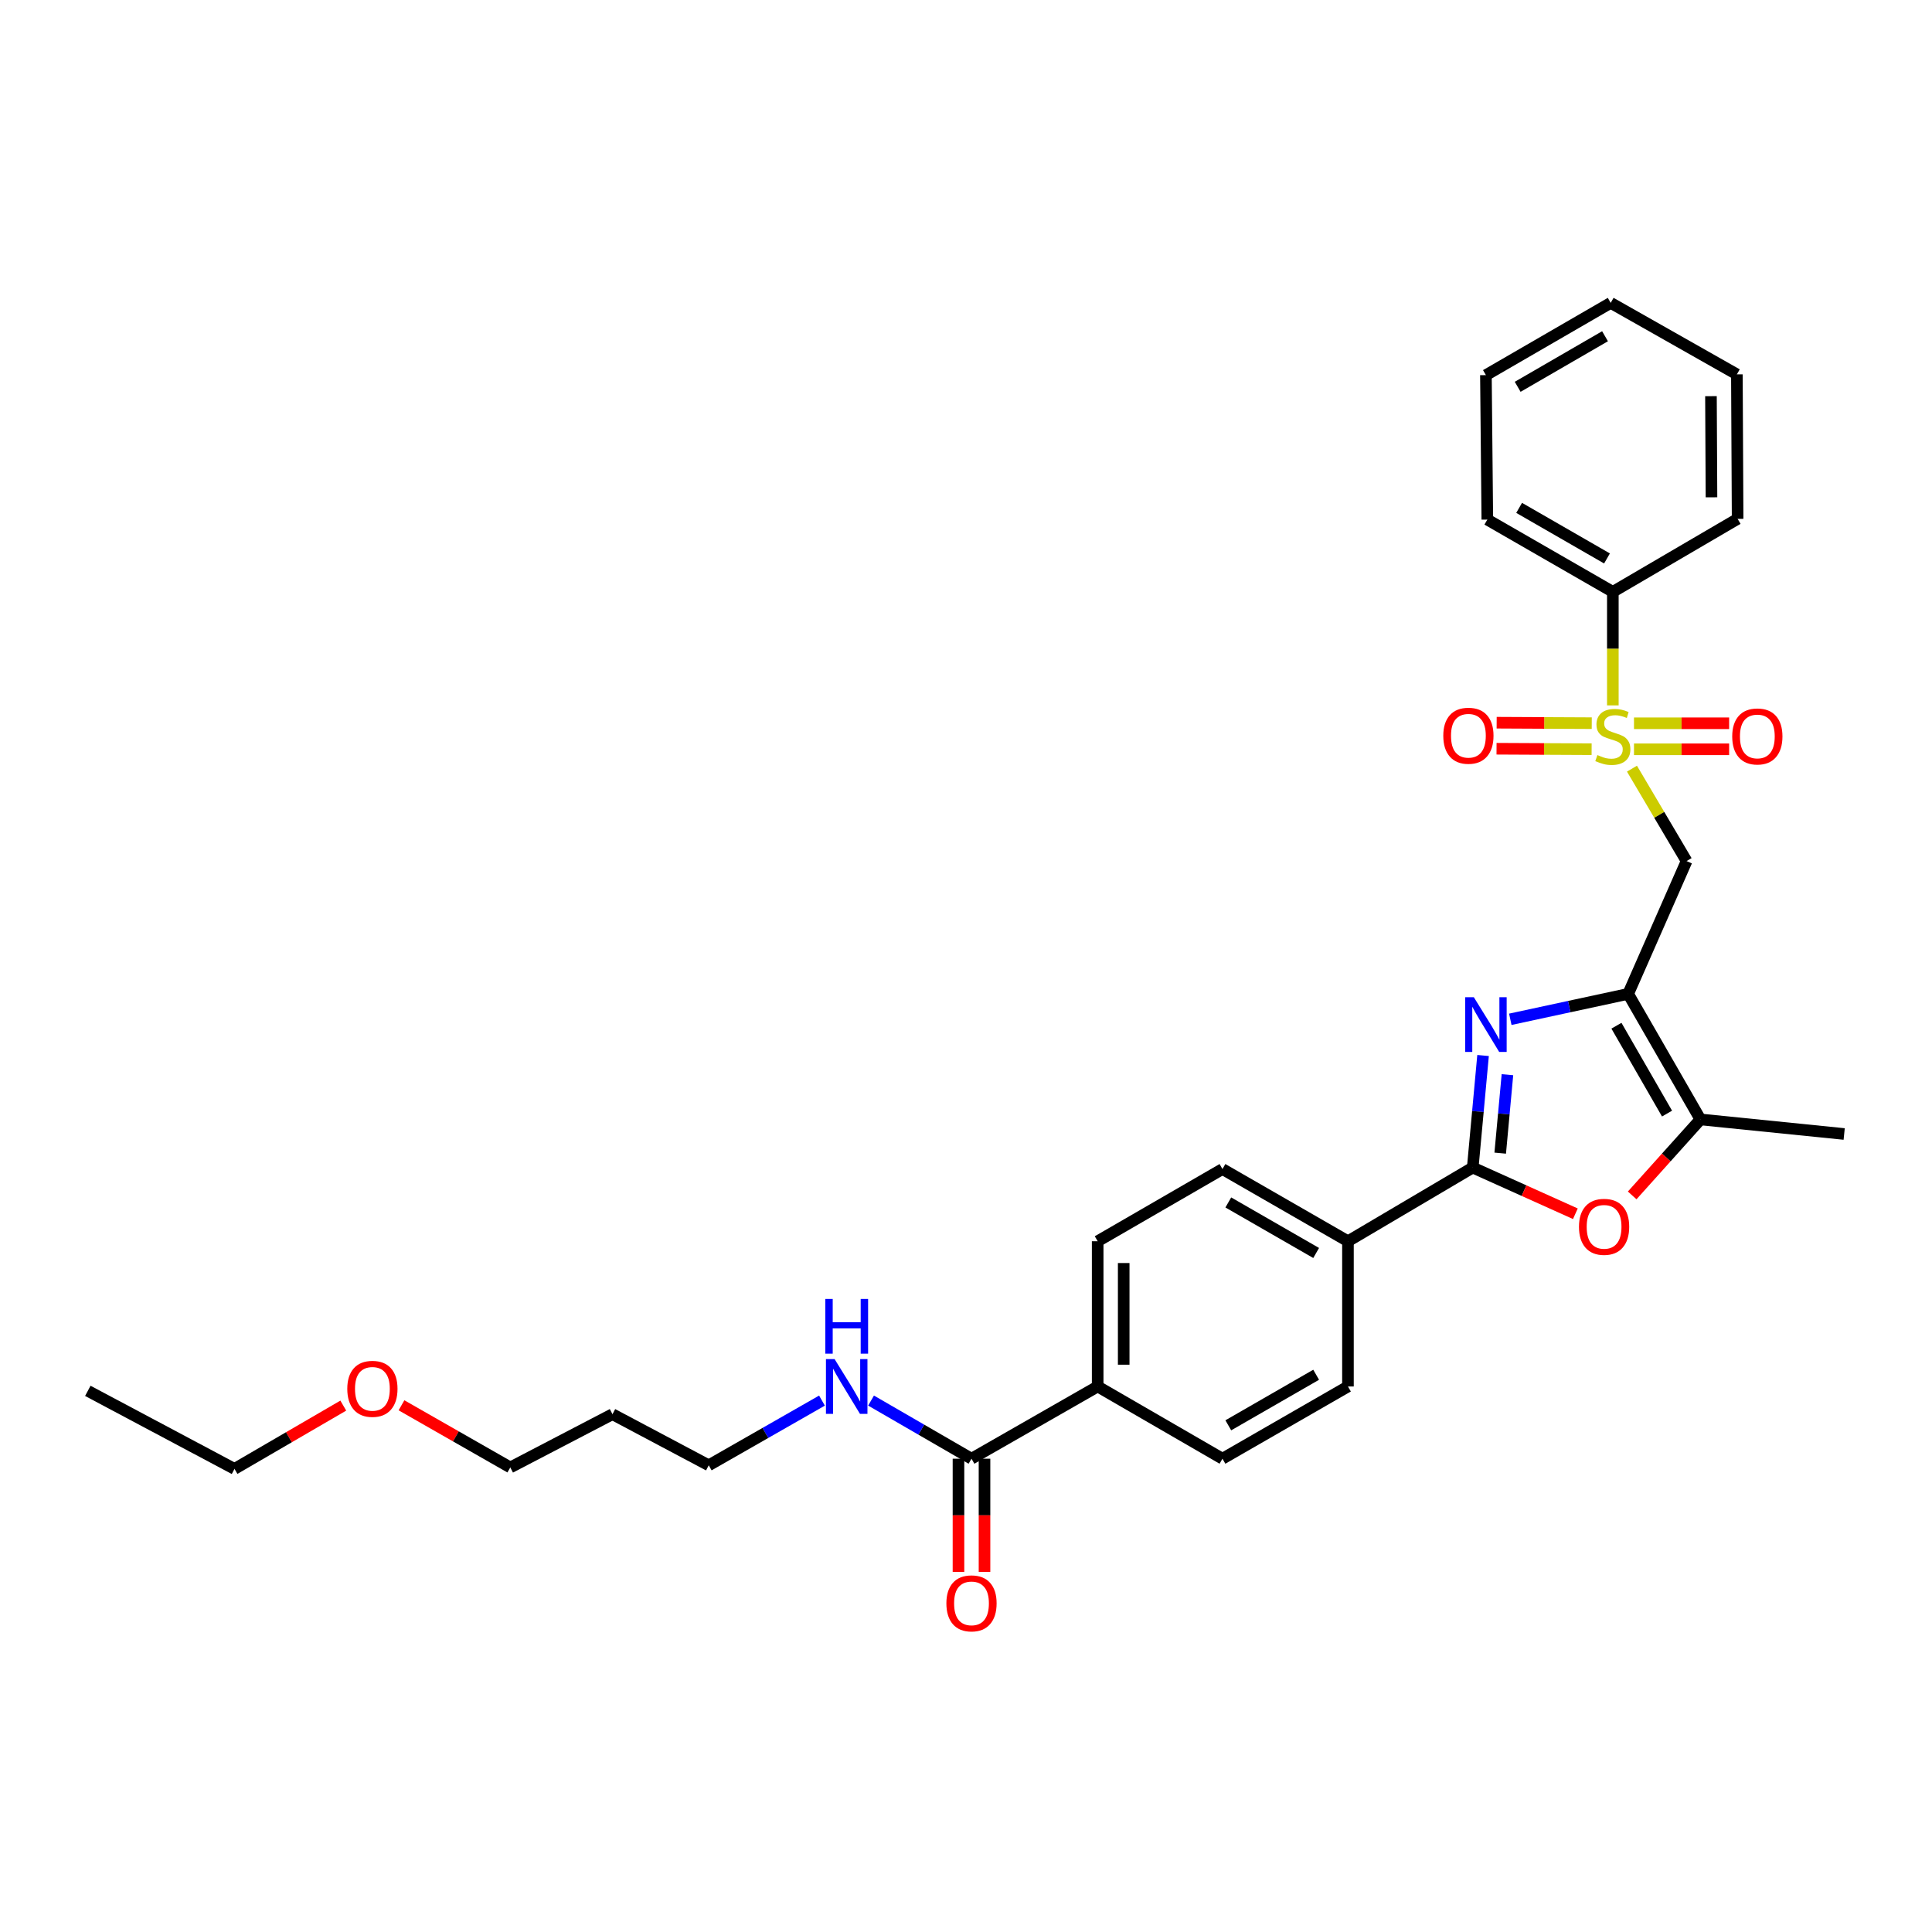 <?xml version='1.0' encoding='iso-8859-1'?>
<svg version='1.1' baseProfile='full'
              xmlns='http://www.w3.org/2000/svg'
                      xmlns:rdkit='http://www.rdkit.org/xml'
                      xmlns:xlink='http://www.w3.org/1999/xlink'
                  xml:space='preserve'
width='1000px' height='1000px' viewBox='0 0 1000 1000'>
<!-- END OF HEADER -->
<rect style='opacity:1.0;fill:#FFFFFF;stroke:none' width='1000' height='1000' x='0' y='0'> </rect>
<path class='bond-3' d='M 844.705,397.857 L 858.839,421.773' style='fill:none;fill-rule:evenodd;stroke:#CCCC00;stroke-width:6px;stroke-linecap:butt;stroke-linejoin:miter;stroke-opacity:1' />
<path class='bond-3' d='M 858.839,421.773 L 872.973,445.689' style='fill:none;fill-rule:evenodd;stroke:#000000;stroke-width:6px;stroke-linecap:butt;stroke-linejoin:miter;stroke-opacity:1' />
<path class='bond-8' d='M 823.887,374.31 L 799.278,374.19' style='fill:none;fill-rule:evenodd;stroke:#CCCC00;stroke-width:6px;stroke-linecap:butt;stroke-linejoin:miter;stroke-opacity:1' />
<path class='bond-8' d='M 799.278,374.19 L 774.67,374.069' style='fill:none;fill-rule:evenodd;stroke:#FF0000;stroke-width:6px;stroke-linecap:butt;stroke-linejoin:miter;stroke-opacity:1' />
<path class='bond-8' d='M 823.82,387.785 L 799.212,387.664' style='fill:none;fill-rule:evenodd;stroke:#CCCC00;stroke-width:6px;stroke-linecap:butt;stroke-linejoin:miter;stroke-opacity:1' />
<path class='bond-8' d='M 799.212,387.664 L 774.604,387.543' style='fill:none;fill-rule:evenodd;stroke:#FF0000;stroke-width:6px;stroke-linecap:butt;stroke-linejoin:miter;stroke-opacity:1' />
<path class='bond-9' d='M 845.752,387.838 L 870.375,387.838' style='fill:none;fill-rule:evenodd;stroke:#CCCC00;stroke-width:6px;stroke-linecap:butt;stroke-linejoin:miter;stroke-opacity:1' />
<path class='bond-9' d='M 870.375,387.838 L 894.997,387.838' style='fill:none;fill-rule:evenodd;stroke:#FF0000;stroke-width:6px;stroke-linecap:butt;stroke-linejoin:miter;stroke-opacity:1' />
<path class='bond-9' d='M 845.752,374.364 L 870.375,374.364' style='fill:none;fill-rule:evenodd;stroke:#CCCC00;stroke-width:6px;stroke-linecap:butt;stroke-linejoin:miter;stroke-opacity:1' />
<path class='bond-9' d='M 870.375,374.364 L 894.997,374.364' style='fill:none;fill-rule:evenodd;stroke:#FF0000;stroke-width:6px;stroke-linecap:butt;stroke-linejoin:miter;stroke-opacity:1' />
<path class='bond-10' d='M 834.803,365.112 L 834.803,335.726' style='fill:none;fill-rule:evenodd;stroke:#CCCC00;stroke-width:6px;stroke-linecap:butt;stroke-linejoin:miter;stroke-opacity:1' />
<path class='bond-10' d='M 834.803,335.726 L 834.803,306.34' style='fill:none;fill-rule:evenodd;stroke:#000000;stroke-width:6px;stroke-linecap:butt;stroke-linejoin:miter;stroke-opacity:1' />
<path class='bond-0' d='M 842.73,514.438 L 872.973,445.689' style='fill:none;fill-rule:evenodd;stroke:#000000;stroke-width:6px;stroke-linecap:butt;stroke-linejoin:miter;stroke-opacity:1' />
<path class='bond-1' d='M 842.73,514.438 L 812.23,521.013' style='fill:none;fill-rule:evenodd;stroke:#000000;stroke-width:6px;stroke-linecap:butt;stroke-linejoin:miter;stroke-opacity:1' />
<path class='bond-1' d='M 812.23,521.013 L 781.73,527.587' style='fill:none;fill-rule:evenodd;stroke:#0000FF;stroke-width:6px;stroke-linecap:butt;stroke-linejoin:miter;stroke-opacity:1' />
<path class='bond-5' d='M 842.73,514.438 L 880.144,579.415' style='fill:none;fill-rule:evenodd;stroke:#000000;stroke-width:6px;stroke-linecap:butt;stroke-linejoin:miter;stroke-opacity:1' />
<path class='bond-5' d='M 836.665,530.909 L 862.855,576.392' style='fill:none;fill-rule:evenodd;stroke:#000000;stroke-width:6px;stroke-linecap:butt;stroke-linejoin:miter;stroke-opacity:1' />
<path class='bond-2' d='M 767.631,546.327 L 764.959,575.327' style='fill:none;fill-rule:evenodd;stroke:#0000FF;stroke-width:6px;stroke-linecap:butt;stroke-linejoin:miter;stroke-opacity:1' />
<path class='bond-2' d='M 764.959,575.327 L 762.288,604.328' style='fill:none;fill-rule:evenodd;stroke:#000000;stroke-width:6px;stroke-linecap:butt;stroke-linejoin:miter;stroke-opacity:1' />
<path class='bond-2' d='M 780.247,556.263 L 778.377,576.563' style='fill:none;fill-rule:evenodd;stroke:#0000FF;stroke-width:6px;stroke-linecap:butt;stroke-linejoin:miter;stroke-opacity:1' />
<path class='bond-2' d='M 778.377,576.563 L 776.507,596.864' style='fill:none;fill-rule:evenodd;stroke:#000000;stroke-width:6px;stroke-linecap:butt;stroke-linejoin:miter;stroke-opacity:1' />
<path class='bond-7' d='M 762.288,604.328 L 697.7,642.468' style='fill:none;fill-rule:evenodd;stroke:#000000;stroke-width:6px;stroke-linecap:butt;stroke-linejoin:miter;stroke-opacity:1' />
<path class='bond-31' d='M 762.288,604.328 L 788.849,616.281' style='fill:none;fill-rule:evenodd;stroke:#000000;stroke-width:6px;stroke-linecap:butt;stroke-linejoin:miter;stroke-opacity:1' />
<path class='bond-31' d='M 788.849,616.281 L 815.41,628.233' style='fill:none;fill-rule:evenodd;stroke:#FF0000;stroke-width:6px;stroke-linecap:butt;stroke-linejoin:miter;stroke-opacity:1' />
<path class='bond-4' d='M 844.815,618.737 L 862.48,599.076' style='fill:none;fill-rule:evenodd;stroke:#FF0000;stroke-width:6px;stroke-linecap:butt;stroke-linejoin:miter;stroke-opacity:1' />
<path class='bond-4' d='M 862.48,599.076 L 880.144,579.415' style='fill:none;fill-rule:evenodd;stroke:#000000;stroke-width:6px;stroke-linecap:butt;stroke-linejoin:miter;stroke-opacity:1' />
<path class='bond-18' d='M 880.144,579.415 L 954.545,586.953' style='fill:none;fill-rule:evenodd;stroke:#000000;stroke-width:6px;stroke-linecap:butt;stroke-linejoin:miter;stroke-opacity:1' />
<path class='bond-6' d='M 502.845,755.025 L 568.151,717.64' style='fill:none;fill-rule:evenodd;stroke:#000000;stroke-width:6px;stroke-linecap:butt;stroke-linejoin:miter;stroke-opacity:1' />
<path class='bond-12' d='M 496.107,755.025 L 496.107,784.325' style='fill:none;fill-rule:evenodd;stroke:#000000;stroke-width:6px;stroke-linecap:butt;stroke-linejoin:miter;stroke-opacity:1' />
<path class='bond-12' d='M 496.107,784.325 L 496.107,813.625' style='fill:none;fill-rule:evenodd;stroke:#FF0000;stroke-width:6px;stroke-linecap:butt;stroke-linejoin:miter;stroke-opacity:1' />
<path class='bond-12' d='M 509.582,755.025 L 509.582,784.325' style='fill:none;fill-rule:evenodd;stroke:#000000;stroke-width:6px;stroke-linecap:butt;stroke-linejoin:miter;stroke-opacity:1' />
<path class='bond-12' d='M 509.582,784.325 L 509.582,813.625' style='fill:none;fill-rule:evenodd;stroke:#FF0000;stroke-width:6px;stroke-linecap:butt;stroke-linejoin:miter;stroke-opacity:1' />
<path class='bond-17' d='M 502.845,755.025 L 476.85,739.98' style='fill:none;fill-rule:evenodd;stroke:#000000;stroke-width:6px;stroke-linecap:butt;stroke-linejoin:miter;stroke-opacity:1' />
<path class='bond-17' d='M 476.85,739.98 L 450.855,724.936' style='fill:none;fill-rule:evenodd;stroke:#0000FF;stroke-width:6px;stroke-linecap:butt;stroke-linejoin:miter;stroke-opacity:1' />
<path class='bond-13' d='M 697.7,642.468 L 697.7,717.64' style='fill:none;fill-rule:evenodd;stroke:#000000;stroke-width:6px;stroke-linecap:butt;stroke-linejoin:miter;stroke-opacity:1' />
<path class='bond-14' d='M 697.7,642.468 L 632.746,605.099' style='fill:none;fill-rule:evenodd;stroke:#000000;stroke-width:6px;stroke-linecap:butt;stroke-linejoin:miter;stroke-opacity:1' />
<path class='bond-14' d='M 681.238,648.542 L 635.77,622.384' style='fill:none;fill-rule:evenodd;stroke:#000000;stroke-width:6px;stroke-linecap:butt;stroke-linejoin:miter;stroke-opacity:1' />
<path class='bond-22' d='M 834.803,306.34 L 769.833,268.941' style='fill:none;fill-rule:evenodd;stroke:#000000;stroke-width:6px;stroke-linecap:butt;stroke-linejoin:miter;stroke-opacity:1' />
<path class='bond-22' d='M 831.779,289.053 L 786.301,262.873' style='fill:none;fill-rule:evenodd;stroke:#000000;stroke-width:6px;stroke-linecap:butt;stroke-linejoin:miter;stroke-opacity:1' />
<path class='bond-23' d='M 834.803,306.34 L 899.39,268.56' style='fill:none;fill-rule:evenodd;stroke:#000000;stroke-width:6px;stroke-linecap:butt;stroke-linejoin:miter;stroke-opacity:1' />
<path class='bond-11' d='M 568.151,717.64 L 568.151,642.468' style='fill:none;fill-rule:evenodd;stroke:#000000;stroke-width:6px;stroke-linecap:butt;stroke-linejoin:miter;stroke-opacity:1' />
<path class='bond-11' d='M 581.625,706.365 L 581.625,653.744' style='fill:none;fill-rule:evenodd;stroke:#000000;stroke-width:6px;stroke-linecap:butt;stroke-linejoin:miter;stroke-opacity:1' />
<path class='bond-32' d='M 568.151,717.64 L 632.746,755.025' style='fill:none;fill-rule:evenodd;stroke:#000000;stroke-width:6px;stroke-linecap:butt;stroke-linejoin:miter;stroke-opacity:1' />
<path class='bond-15' d='M 697.7,717.64 L 632.746,755.025' style='fill:none;fill-rule:evenodd;stroke:#000000;stroke-width:6px;stroke-linecap:butt;stroke-linejoin:miter;stroke-opacity:1' />
<path class='bond-15' d='M 681.236,711.57 L 635.767,737.739' style='fill:none;fill-rule:evenodd;stroke:#000000;stroke-width:6px;stroke-linecap:butt;stroke-linejoin:miter;stroke-opacity:1' />
<path class='bond-16' d='M 632.746,605.099 L 568.151,642.468' style='fill:none;fill-rule:evenodd;stroke:#000000;stroke-width:6px;stroke-linecap:butt;stroke-linejoin:miter;stroke-opacity:1' />
<path class='bond-21' d='M 425.454,724.951 L 396.148,741.695' style='fill:none;fill-rule:evenodd;stroke:#0000FF;stroke-width:6px;stroke-linecap:butt;stroke-linejoin:miter;stroke-opacity:1' />
<path class='bond-21' d='M 396.148,741.695 L 366.843,758.438' style='fill:none;fill-rule:evenodd;stroke:#000000;stroke-width:6px;stroke-linecap:butt;stroke-linejoin:miter;stroke-opacity:1' />
<path class='bond-19' d='M 317.017,731.983 L 366.843,758.438' style='fill:none;fill-rule:evenodd;stroke:#000000;stroke-width:6px;stroke-linecap:butt;stroke-linejoin:miter;stroke-opacity:1' />
<path class='bond-24' d='M 317.017,731.983 L 264.13,759.546' style='fill:none;fill-rule:evenodd;stroke:#000000;stroke-width:6px;stroke-linecap:butt;stroke-linejoin:miter;stroke-opacity:1' />
<path class='bond-20' d='M 207.808,727.377 L 235.969,743.462' style='fill:none;fill-rule:evenodd;stroke:#FF0000;stroke-width:6px;stroke-linecap:butt;stroke-linejoin:miter;stroke-opacity:1' />
<path class='bond-20' d='M 235.969,743.462 L 264.13,759.546' style='fill:none;fill-rule:evenodd;stroke:#000000;stroke-width:6px;stroke-linecap:butt;stroke-linejoin:miter;stroke-opacity:1' />
<path class='bond-25' d='M 177.688,727.54 L 149.532,743.917' style='fill:none;fill-rule:evenodd;stroke:#FF0000;stroke-width:6px;stroke-linecap:butt;stroke-linejoin:miter;stroke-opacity:1' />
<path class='bond-25' d='M 149.532,743.917 L 121.376,760.295' style='fill:none;fill-rule:evenodd;stroke:#000000;stroke-width:6px;stroke-linecap:butt;stroke-linejoin:miter;stroke-opacity:1' />
<path class='bond-27' d='M 769.833,268.941 L 769.107,194.166' style='fill:none;fill-rule:evenodd;stroke:#000000;stroke-width:6px;stroke-linecap:butt;stroke-linejoin:miter;stroke-opacity:1' />
<path class='bond-28' d='M 899.39,268.56 L 899.008,193.769' style='fill:none;fill-rule:evenodd;stroke:#000000;stroke-width:6px;stroke-linecap:butt;stroke-linejoin:miter;stroke-opacity:1' />
<path class='bond-28' d='M 885.859,257.41 L 885.591,205.056' style='fill:none;fill-rule:evenodd;stroke:#000000;stroke-width:6px;stroke-linecap:butt;stroke-linejoin:miter;stroke-opacity:1' />
<path class='bond-26' d='M 121.376,760.295 L 45.455,719.901' style='fill:none;fill-rule:evenodd;stroke:#000000;stroke-width:6px;stroke-linecap:butt;stroke-linejoin:miter;stroke-opacity:1' />
<path class='bond-30' d='M 769.107,194.166 L 833.695,156.767' style='fill:none;fill-rule:evenodd;stroke:#000000;stroke-width:6px;stroke-linecap:butt;stroke-linejoin:miter;stroke-opacity:1' />
<path class='bond-30' d='M 785.547,200.216 L 830.759,174.037' style='fill:none;fill-rule:evenodd;stroke:#000000;stroke-width:6px;stroke-linecap:butt;stroke-linejoin:miter;stroke-opacity:1' />
<path class='bond-29' d='M 899.008,193.769 L 833.695,156.767' style='fill:none;fill-rule:evenodd;stroke:#000000;stroke-width:6px;stroke-linecap:butt;stroke-linejoin:miter;stroke-opacity:1' />
<path  class='atom-0' d='M 826.803 390.821
Q 827.123 390.941, 828.443 391.501
Q 829.763 392.061, 831.203 392.421
Q 832.683 392.741, 834.123 392.741
Q 836.803 392.741, 838.363 391.461
Q 839.923 390.141, 839.923 387.861
Q 839.923 386.301, 839.123 385.341
Q 838.363 384.381, 837.163 383.861
Q 835.963 383.341, 833.963 382.741
Q 831.443 381.981, 829.923 381.261
Q 828.443 380.541, 827.363 379.021
Q 826.323 377.501, 826.323 374.941
Q 826.323 371.381, 828.723 369.181
Q 831.163 366.981, 835.963 366.981
Q 839.243 366.981, 842.963 368.541
L 842.043 371.621
Q 838.643 370.221, 836.083 370.221
Q 833.323 370.221, 831.803 371.381
Q 830.283 372.501, 830.323 374.461
Q 830.323 375.981, 831.083 376.901
Q 831.883 377.821, 833.003 378.341
Q 834.163 378.861, 836.083 379.461
Q 838.643 380.261, 840.163 381.061
Q 841.683 381.861, 842.763 383.501
Q 843.883 385.101, 843.883 387.861
Q 843.883 391.781, 841.243 393.901
Q 838.643 395.981, 834.283 395.981
Q 831.763 395.981, 829.843 395.421
Q 827.963 394.901, 825.723 393.981
L 826.803 390.821
' fill='#CCCC00'/>
<path  class='atom-2' d='M 762.847 516.148
L 772.127 531.148
Q 773.047 532.628, 774.527 535.308
Q 776.007 537.988, 776.087 538.148
L 776.087 516.148
L 779.847 516.148
L 779.847 544.468
L 775.967 544.468
L 766.007 528.068
Q 764.847 526.148, 763.607 523.948
Q 762.407 521.748, 762.047 521.068
L 762.047 544.468
L 758.367 544.468
L 758.367 516.148
L 762.847 516.148
' fill='#0000FF'/>
<path  class='atom-5' d='M 817.274 635.002
Q 817.274 628.202, 820.634 624.402
Q 823.994 620.602, 830.274 620.602
Q 836.554 620.602, 839.914 624.402
Q 843.274 628.202, 843.274 635.002
Q 843.274 641.882, 839.874 645.802
Q 836.474 649.682, 830.274 649.682
Q 824.034 649.682, 820.634 645.802
Q 817.274 641.922, 817.274 635.002
M 830.274 646.482
Q 834.594 646.482, 836.914 643.602
Q 839.274 640.682, 839.274 635.002
Q 839.274 629.442, 836.914 626.642
Q 834.594 623.802, 830.274 623.802
Q 825.954 623.802, 823.594 626.602
Q 821.274 629.402, 821.274 635.002
Q 821.274 640.722, 823.594 643.602
Q 825.954 646.482, 830.274 646.482
' fill='#FF0000'/>
<path  class='atom-9' d='M 747.042 380.814
Q 747.042 374.014, 750.402 370.214
Q 753.762 366.414, 760.042 366.414
Q 766.322 366.414, 769.682 370.214
Q 773.042 374.014, 773.042 380.814
Q 773.042 387.694, 769.642 391.614
Q 766.242 395.494, 760.042 395.494
Q 753.802 395.494, 750.402 391.614
Q 747.042 387.734, 747.042 380.814
M 760.042 392.294
Q 764.362 392.294, 766.682 389.414
Q 769.042 386.494, 769.042 380.814
Q 769.042 375.254, 766.682 372.454
Q 764.362 369.614, 760.042 369.614
Q 755.722 369.614, 753.362 372.414
Q 751.042 375.214, 751.042 380.814
Q 751.042 386.534, 753.362 389.414
Q 755.722 392.294, 760.042 392.294
' fill='#FF0000'/>
<path  class='atom-10' d='M 896.593 381.181
Q 896.593 374.381, 899.953 370.581
Q 903.313 366.781, 909.593 366.781
Q 915.873 366.781, 919.233 370.581
Q 922.593 374.381, 922.593 381.181
Q 922.593 388.061, 919.193 391.981
Q 915.793 395.861, 909.593 395.861
Q 903.353 395.861, 899.953 391.981
Q 896.593 388.101, 896.593 381.181
M 909.593 392.661
Q 913.913 392.661, 916.233 389.781
Q 918.593 386.861, 918.593 381.181
Q 918.593 375.621, 916.233 372.821
Q 913.913 369.981, 909.593 369.981
Q 905.273 369.981, 902.913 372.781
Q 900.593 375.581, 900.593 381.181
Q 900.593 386.901, 902.913 389.781
Q 905.273 392.661, 909.593 392.661
' fill='#FF0000'/>
<path  class='atom-13' d='M 489.845 829.895
Q 489.845 823.095, 493.205 819.295
Q 496.565 815.495, 502.845 815.495
Q 509.125 815.495, 512.485 819.295
Q 515.845 823.095, 515.845 829.895
Q 515.845 836.775, 512.445 840.695
Q 509.045 844.575, 502.845 844.575
Q 496.605 844.575, 493.205 840.695
Q 489.845 836.815, 489.845 829.895
M 502.845 841.375
Q 507.165 841.375, 509.485 838.495
Q 511.845 835.575, 511.845 829.895
Q 511.845 824.335, 509.485 821.535
Q 507.165 818.695, 502.845 818.695
Q 498.525 818.695, 496.165 821.495
Q 493.845 824.295, 493.845 829.895
Q 493.845 835.615, 496.165 838.495
Q 498.525 841.375, 502.845 841.375
' fill='#FF0000'/>
<path  class='atom-18' d='M 431.99 703.48
L 441.27 718.48
Q 442.19 719.96, 443.67 722.64
Q 445.15 725.32, 445.23 725.48
L 445.23 703.48
L 448.99 703.48
L 448.99 731.8
L 445.11 731.8
L 435.15 715.4
Q 433.99 713.48, 432.75 711.28
Q 431.55 709.08, 431.19 708.4
L 431.19 731.8
L 427.51 731.8
L 427.51 703.48
L 431.99 703.48
' fill='#0000FF'/>
<path  class='atom-18' d='M 427.17 672.328
L 431.01 672.328
L 431.01 684.368
L 445.49 684.368
L 445.49 672.328
L 449.33 672.328
L 449.33 700.648
L 445.49 700.648
L 445.49 687.568
L 431.01 687.568
L 431.01 700.648
L 427.17 700.648
L 427.17 672.328
' fill='#0000FF'/>
<path  class='atom-21' d='M 179.753 718.858
Q 179.753 712.058, 183.113 708.258
Q 186.473 704.458, 192.753 704.458
Q 199.033 704.458, 202.393 708.258
Q 205.753 712.058, 205.753 718.858
Q 205.753 725.738, 202.353 729.658
Q 198.953 733.538, 192.753 733.538
Q 186.513 733.538, 183.113 729.658
Q 179.753 725.778, 179.753 718.858
M 192.753 730.338
Q 197.073 730.338, 199.393 727.458
Q 201.753 724.538, 201.753 718.858
Q 201.753 713.298, 199.393 710.498
Q 197.073 707.658, 192.753 707.658
Q 188.433 707.658, 186.073 710.458
Q 183.753 713.258, 183.753 718.858
Q 183.753 724.578, 186.073 727.458
Q 188.433 730.338, 192.753 730.338
' fill='#FF0000'/>
</svg>
